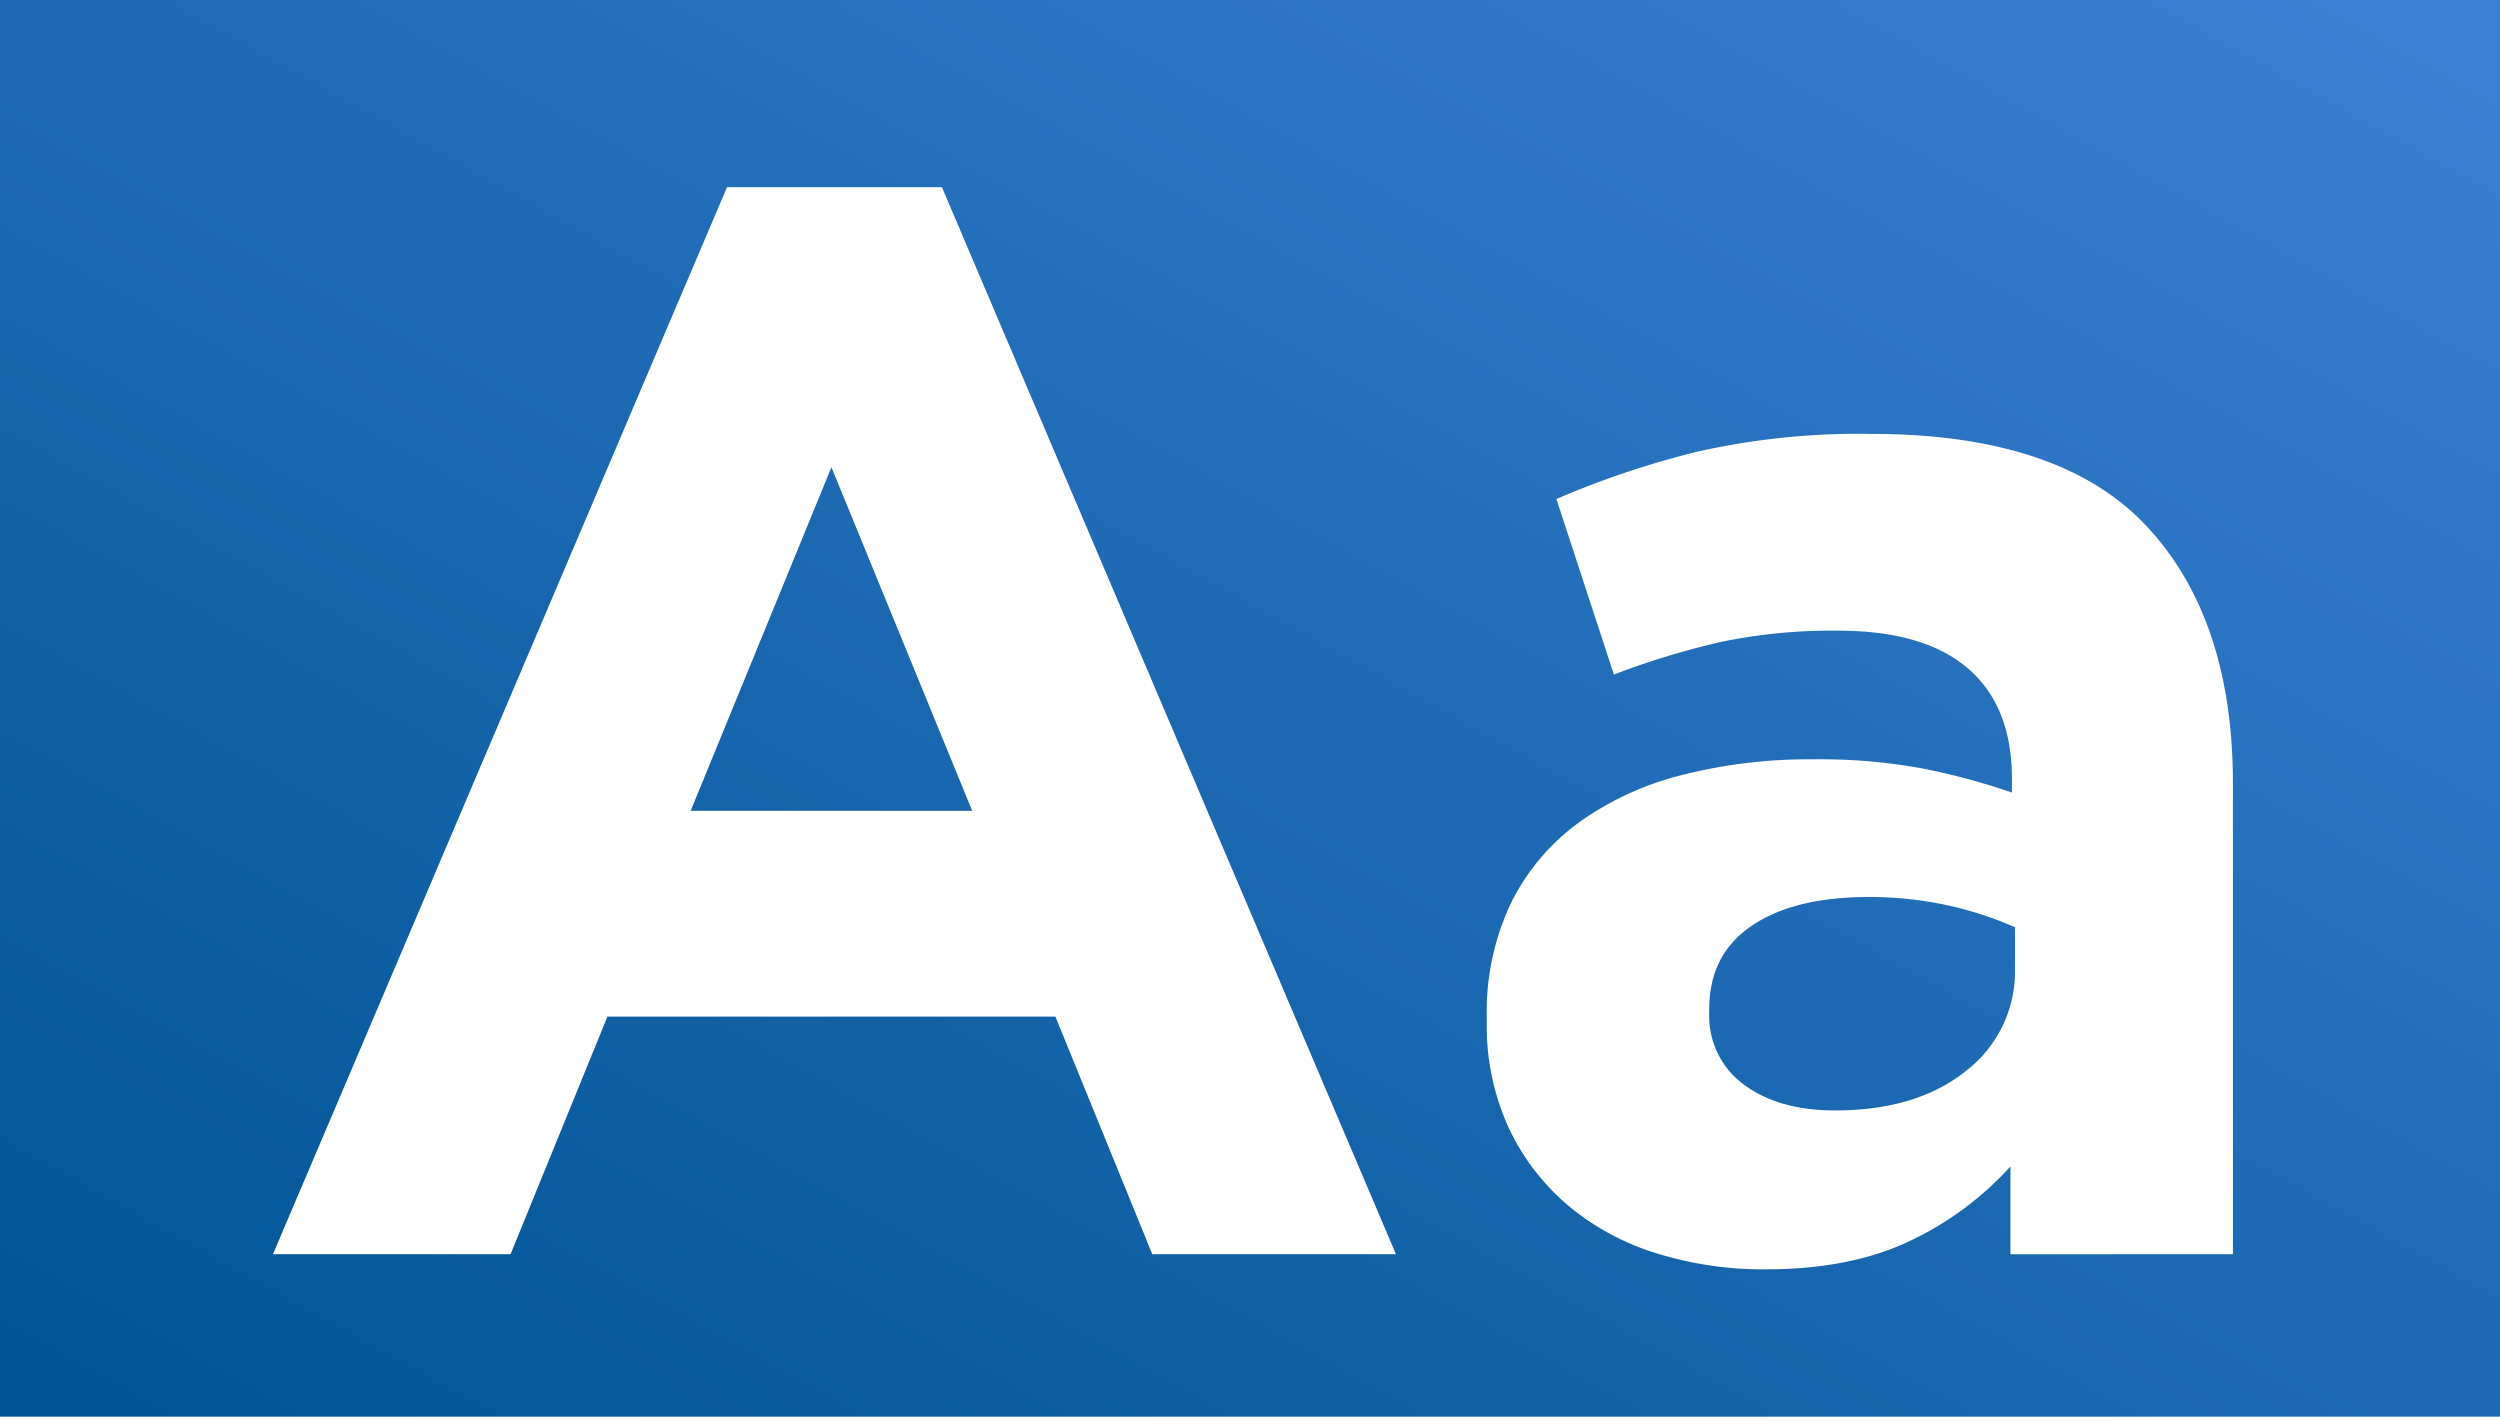 <svg xmlns="http://www.w3.org/2000/svg" xmlns:xlink="http://www.w3.org/1999/xlink" width="360" height="204" viewBox="0 0 360 204">
  <defs>
    <linearGradient id="linear-gradient" x1="0.965" y1="0.033" x2="0.035" y2="0.978" gradientUnits="objectBoundingBox">
      <stop offset="0" stop-color="#3a7fd1"/>
      <stop offset="1" stop-color="#005595"/>
    </linearGradient>
    <filter id="Path_8994" x="30.306" y="17.96" width="300.234" height="173.828" filterUnits="userSpaceOnUse">
      <feOffset dy="3" input="SourceAlpha"/>
      <feGaussianBlur stdDeviation="3" result="blur"/>
      <feFlood flood-opacity="0.161"/>
      <feComposite operator="in" in2="blur"/>
      <feComposite in="SourceGraphic"/>
    </filter>
  </defs>
  <g id="Group_36366" data-name="Group 36366" transform="translate(-120 -9068)">
    <rect id="Rectangle_19807" data-name="Rectangle 19807" width="360" height="204" transform="translate(120 9068)" fill="url(#linear-gradient)"/>
    <g transform="matrix(1, 0, 0, 1, 120, 9068)" filter="url(#Path_8994)">
      <path id="Path_8994-2" data-name="Path 8994" d="M.3-16.962-65.084-170.61H-96.032L-161.414-16.962H-127.2l13.948-34.217h64.511L-34.79-16.962ZM-60.725-80.818h-40.537l20.269-49.473ZM120.82-16.962v-67.78q0-23.756-12.423-37.05T68.732-135.086a105.608,105.608,0,0,0-25.281,2.615A130.038,130.038,0,0,0,23.4-125.714l8.282,25.281a113.923,113.923,0,0,1,15.365-4.686,77.865,77.865,0,0,1,16.89-1.635q12.423,0,18.743,5.449T89-85.4v1.961a97.4,97.4,0,0,0-12.968-3.487A81.611,81.611,0,0,0,60.45-88.228,74.181,74.181,0,0,0,41.38-85.94a43.575,43.575,0,0,0-14.82,6.865,31.8,31.8,0,0,0-9.7,11.551A36.647,36.647,0,0,0,13.375-50.96v.436a35.4,35.4,0,0,0,3.16,15.365,32.907,32.907,0,0,0,8.609,11.224,36.587,36.587,0,0,0,12.75,6.865,51.817,51.817,0,0,0,15.583,2.288q12.2,0,20.7-4.032A46.028,46.028,0,0,0,88.782-29.6v12.641ZM89.436-58.152a18.075,18.075,0,0,1-7.083,14.82Q75.27-37.666,63.5-37.666q-8.064,0-13.076-3.7a12.246,12.246,0,0,1-5.013-10.461v-.436q0-7.846,6.1-11.987T68.3-68.4a52.161,52.161,0,0,1,11.442,1.2,50.623,50.623,0,0,1,9.7,3.16Z" transform="translate(200.72 194.57)" fill="#fff"/>
    </g>
  </g>
</svg>
